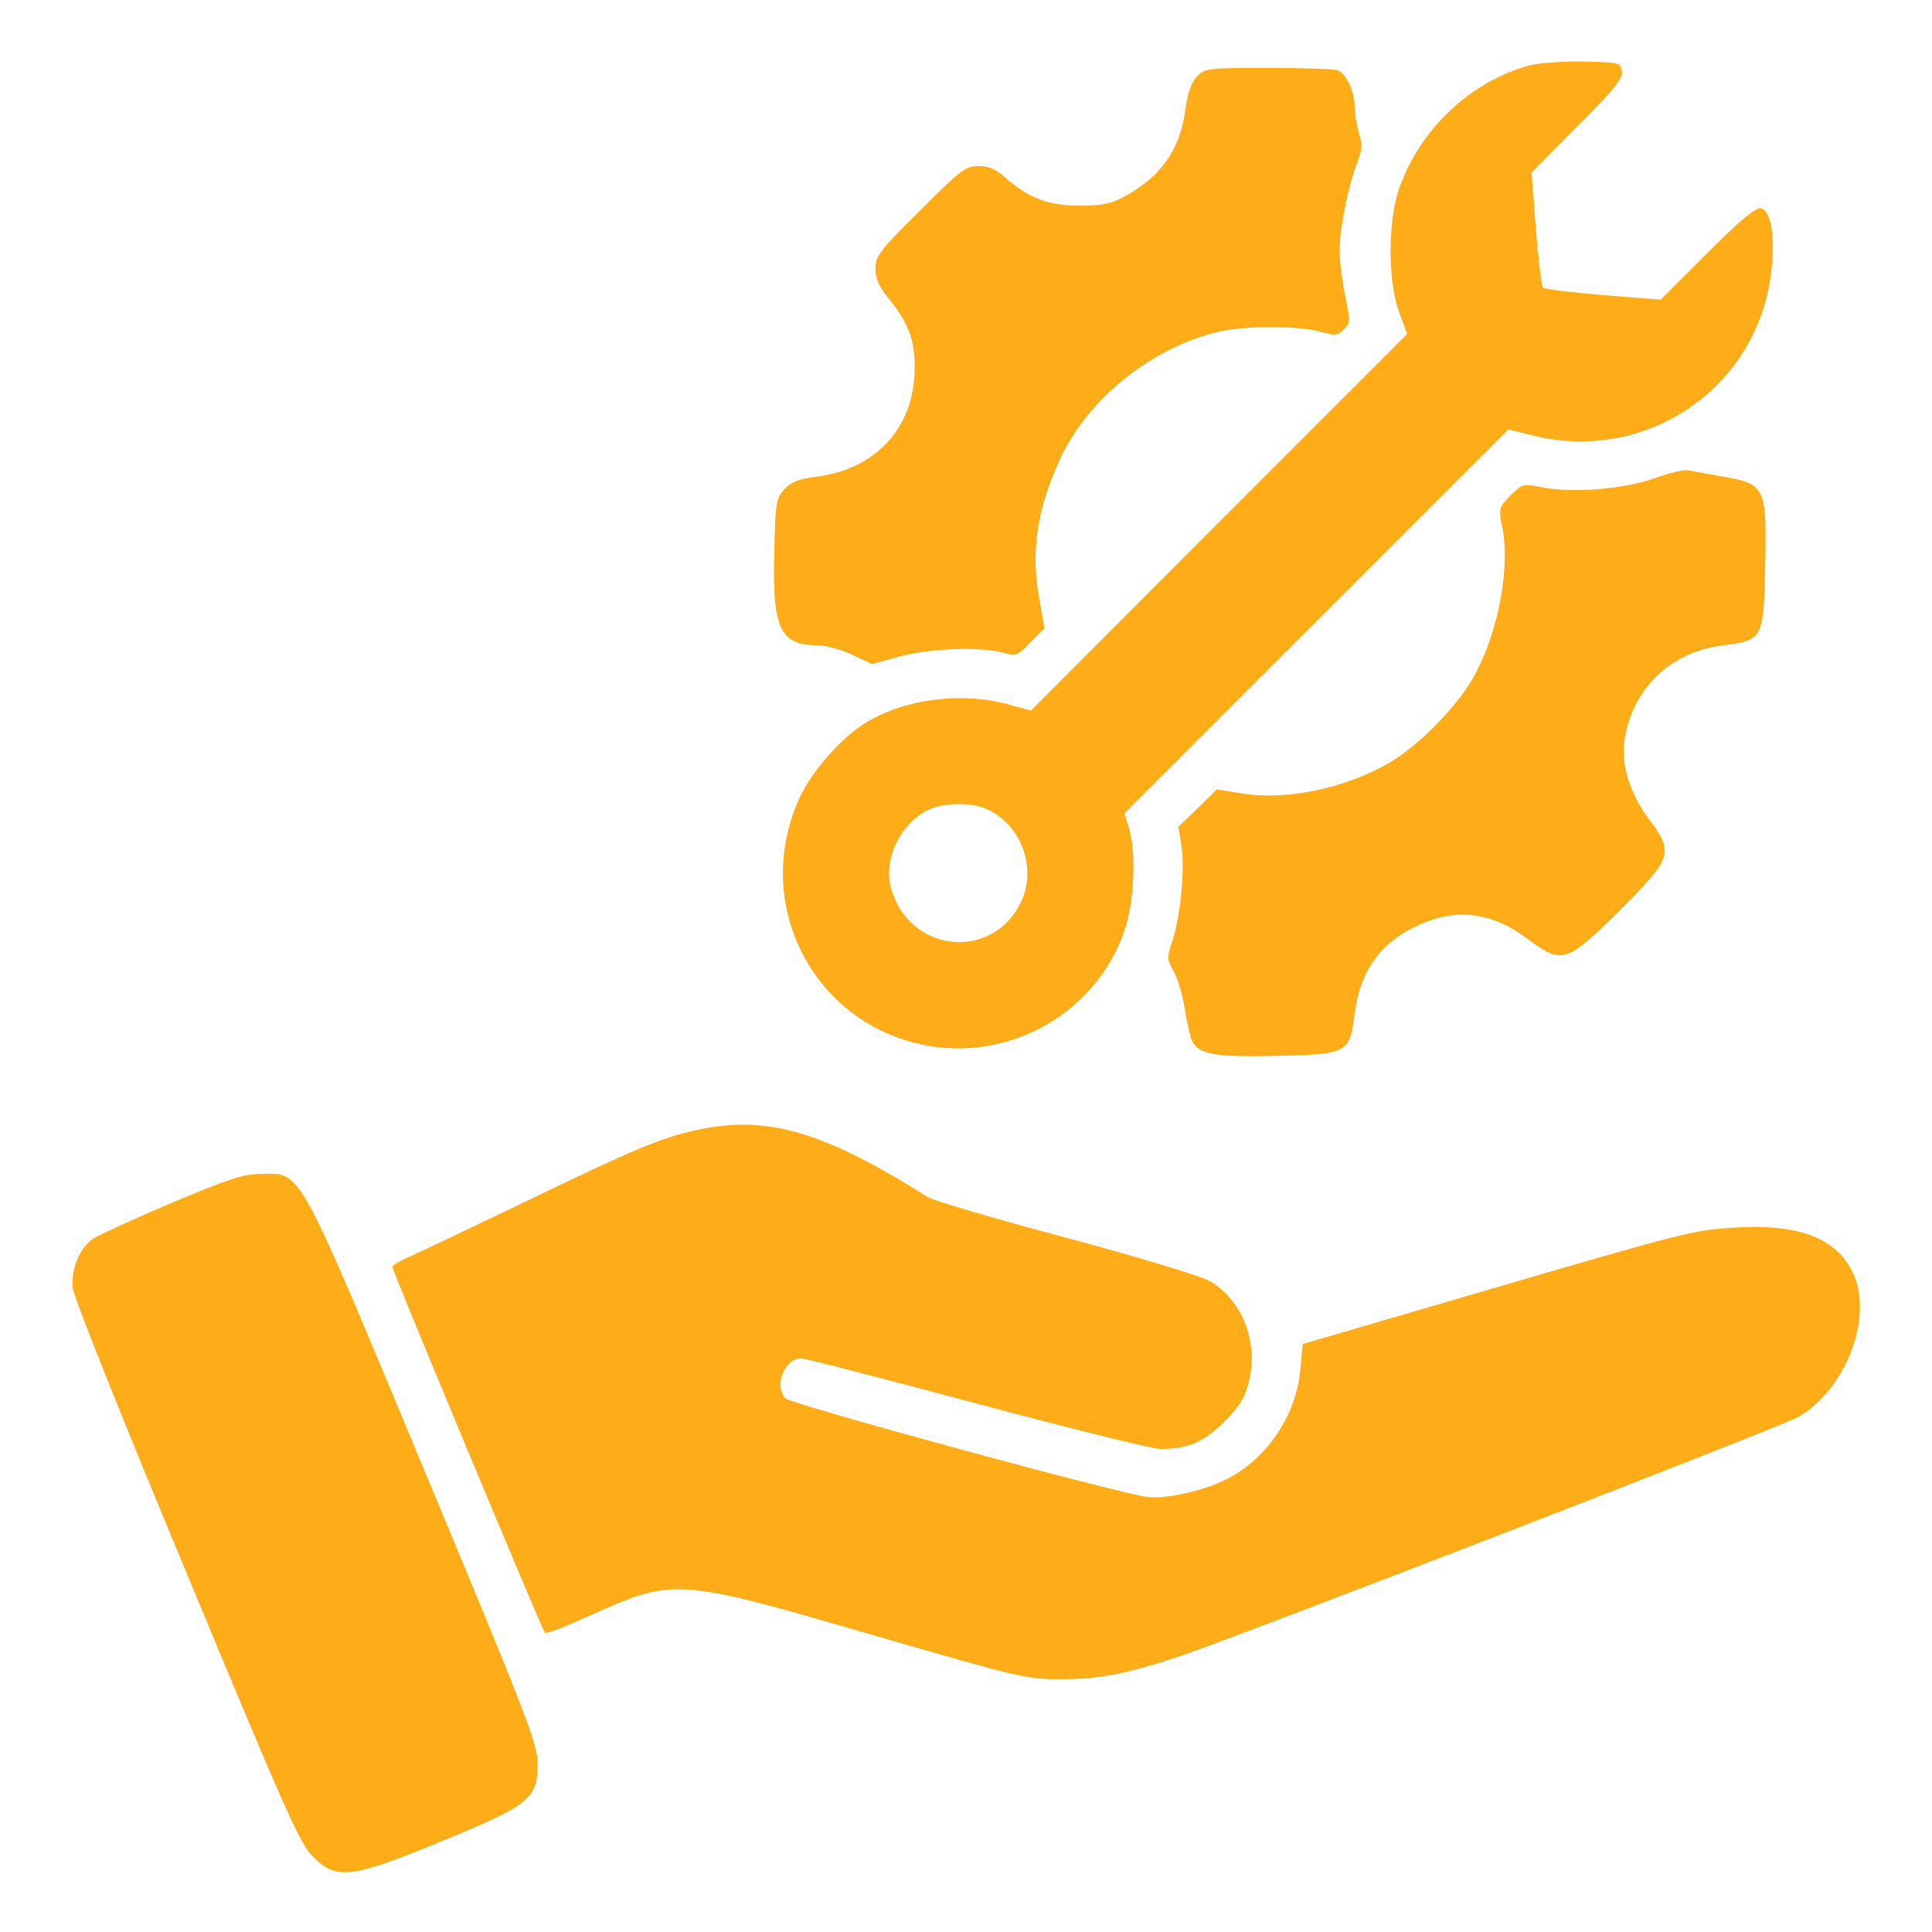 <svg width="40" height="40" viewBox="0 0 40 40" fill="none" xmlns="http://www.w3.org/2000/svg">
<path d="M31.641 1.36C30.43 1.704 29.414 2.664 28.977 3.875C28.735 4.54 28.727 5.79 28.961 6.446L29.133 6.915L25.235 10.813L21.344 14.711L20.883 14.586C19.945 14.321 18.766 14.461 17.953 14.946C17.453 15.235 16.82 15.946 16.563 16.5C15.524 18.735 16.875 21.29 19.297 21.665C21.031 21.93 22.735 20.899 23.289 19.243C23.485 18.649 23.524 17.672 23.375 17.149L23.281 16.836L27.258 12.86L31.227 8.891L31.735 9.016C34.047 9.594 36.321 8.079 36.656 5.743C36.766 4.977 36.68 4.352 36.453 4.313C36.352 4.29 36.016 4.571 35.344 5.243L34.383 6.204L33.188 6.11C32.531 6.055 31.977 5.985 31.945 5.954C31.914 5.922 31.852 5.375 31.797 4.735L31.711 3.571L32.656 2.618C33.422 1.852 33.602 1.625 33.578 1.477C33.555 1.297 33.531 1.29 32.774 1.274C32.336 1.266 31.836 1.305 31.641 1.36ZM20.367 16.727C21.133 17.016 21.5 17.985 21.117 18.719C20.5 19.915 18.797 19.704 18.445 18.375C18.281 17.774 18.664 17.008 19.258 16.75C19.547 16.625 20.07 16.61 20.367 16.727Z" fill="#FEAD18"/>
<path d="M24.781 1.586C24.664 1.703 24.585 1.938 24.539 2.289C24.421 3.125 24.023 3.672 23.25 4.086C23 4.219 22.796 4.258 22.343 4.258C21.703 4.258 21.296 4.102 20.796 3.664C20.617 3.5 20.46 3.438 20.257 3.438C19.992 3.438 19.89 3.516 19.046 4.36C18.21 5.188 18.125 5.305 18.125 5.563C18.125 5.75 18.195 5.93 18.367 6.141C18.82 6.703 18.937 7.024 18.937 7.617C18.937 8.852 18.132 9.727 16.867 9.875C16.539 9.914 16.375 9.985 16.242 10.125C16.07 10.313 16.054 10.399 16.031 11.399C15.984 13.016 16.148 13.36 16.929 13.36C17.093 13.36 17.414 13.446 17.64 13.555L18.054 13.75L18.617 13.594C19.234 13.422 20.32 13.383 20.781 13.516C21.039 13.586 21.07 13.578 21.335 13.297L21.625 13.008L21.515 12.383C21.335 11.399 21.476 10.5 21.968 9.461C22.554 8.227 23.867 7.188 25.234 6.867C25.765 6.742 26.882 6.742 27.335 6.867C27.64 6.953 27.695 6.953 27.82 6.821C27.96 6.688 27.96 6.641 27.851 6.133C27.789 5.828 27.734 5.406 27.734 5.196C27.734 4.742 27.906 3.875 28.093 3.383C28.203 3.102 28.21 2.992 28.132 2.742C28.085 2.578 28.046 2.328 28.046 2.196C28.046 1.899 27.867 1.524 27.695 1.453C27.625 1.43 26.976 1.406 26.257 1.406C24.992 1.406 24.945 1.414 24.781 1.586Z" fill="#FEAD18"/>
<path d="M34.265 9.899C33.632 10.125 32.593 10.211 31.952 10.094C31.53 10.008 31.522 10.016 31.272 10.258C31.03 10.508 31.022 10.516 31.108 10.938C31.28 11.868 30.968 13.313 30.405 14.188C30.022 14.774 29.351 15.43 28.811 15.766C27.905 16.305 26.671 16.579 25.733 16.43L25.194 16.344L24.796 16.735L24.397 17.118L24.468 17.563C24.53 18.055 24.429 19.04 24.257 19.532C24.155 19.821 24.163 19.868 24.296 20.102C24.374 20.235 24.483 20.594 24.53 20.891C24.577 21.188 24.647 21.493 24.686 21.563C24.827 21.829 25.163 21.891 26.436 21.86C27.897 21.829 27.944 21.805 28.046 20.993C28.155 20.094 28.593 19.493 29.397 19.141C30.179 18.79 30.905 18.891 31.647 19.454C32.343 19.969 32.436 19.938 33.53 18.852C34.624 17.758 34.663 17.657 34.14 16.961C33.749 16.446 33.554 15.821 33.632 15.329C33.796 14.25 34.585 13.493 35.686 13.36C36.499 13.258 36.515 13.211 36.546 11.727C36.577 10.047 36.561 10.016 35.585 9.852C35.327 9.805 35.046 9.758 34.96 9.735C34.874 9.719 34.561 9.79 34.265 9.899Z" fill="#FEAD18"/>
<path d="M14.414 23.398C13.68 23.562 13.164 23.773 10.82 24.906C9.617 25.484 8.516 26.008 8.383 26.062C8.242 26.125 8.125 26.203 8.125 26.234C8.125 26.32 11.227 33.75 11.281 33.805C11.305 33.836 11.719 33.672 12.203 33.453C13.961 32.664 13.984 32.664 18.094 33.859C21.109 34.734 21.25 34.766 21.961 34.766C22.742 34.766 23.32 34.656 24.336 34.32C25.43 33.969 36.898 29.531 37.234 29.336C38.211 28.766 38.781 27.297 38.375 26.383C38.047 25.648 37.273 25.336 35.938 25.414C35.047 25.469 34.977 25.484 30.492 26.797L26.969 27.828L26.922 28.367C26.828 29.32 26.234 30.195 25.398 30.625C24.914 30.867 24.156 31.039 23.75 30.992C23.164 30.922 16.391 29.078 16.266 28.953C16.016 28.703 16.234 28.125 16.586 28.125C16.672 28.125 18.312 28.547 20.234 29.062C22.156 29.578 23.867 30 24.031 30C24.602 30 24.938 29.852 25.367 29.414C25.695 29.078 25.781 28.922 25.867 28.562C26.047 27.75 25.703 26.906 25.047 26.523C24.867 26.422 23.586 26.031 22.07 25.625C20.609 25.234 19.32 24.859 19.203 24.781C17.031 23.414 15.867 23.078 14.414 23.398Z" fill="#FEAD18"/>
<path d="M3.546 24.907C2.773 25.235 2.046 25.57 1.937 25.641C1.648 25.828 1.46 26.289 1.507 26.672C1.523 26.852 2.585 29.508 3.867 32.578C5.937 37.563 6.218 38.196 6.492 38.453C6.976 38.93 7.273 38.891 9.171 38.11C10.992 37.36 11.132 37.235 11.132 36.492C11.124 36.102 10.89 35.485 8.796 30.469C6.132 24.078 6.249 24.289 5.413 24.305C5.031 24.305 4.742 24.407 3.546 24.907Z" fill="#FEAD18"/>
</svg>
